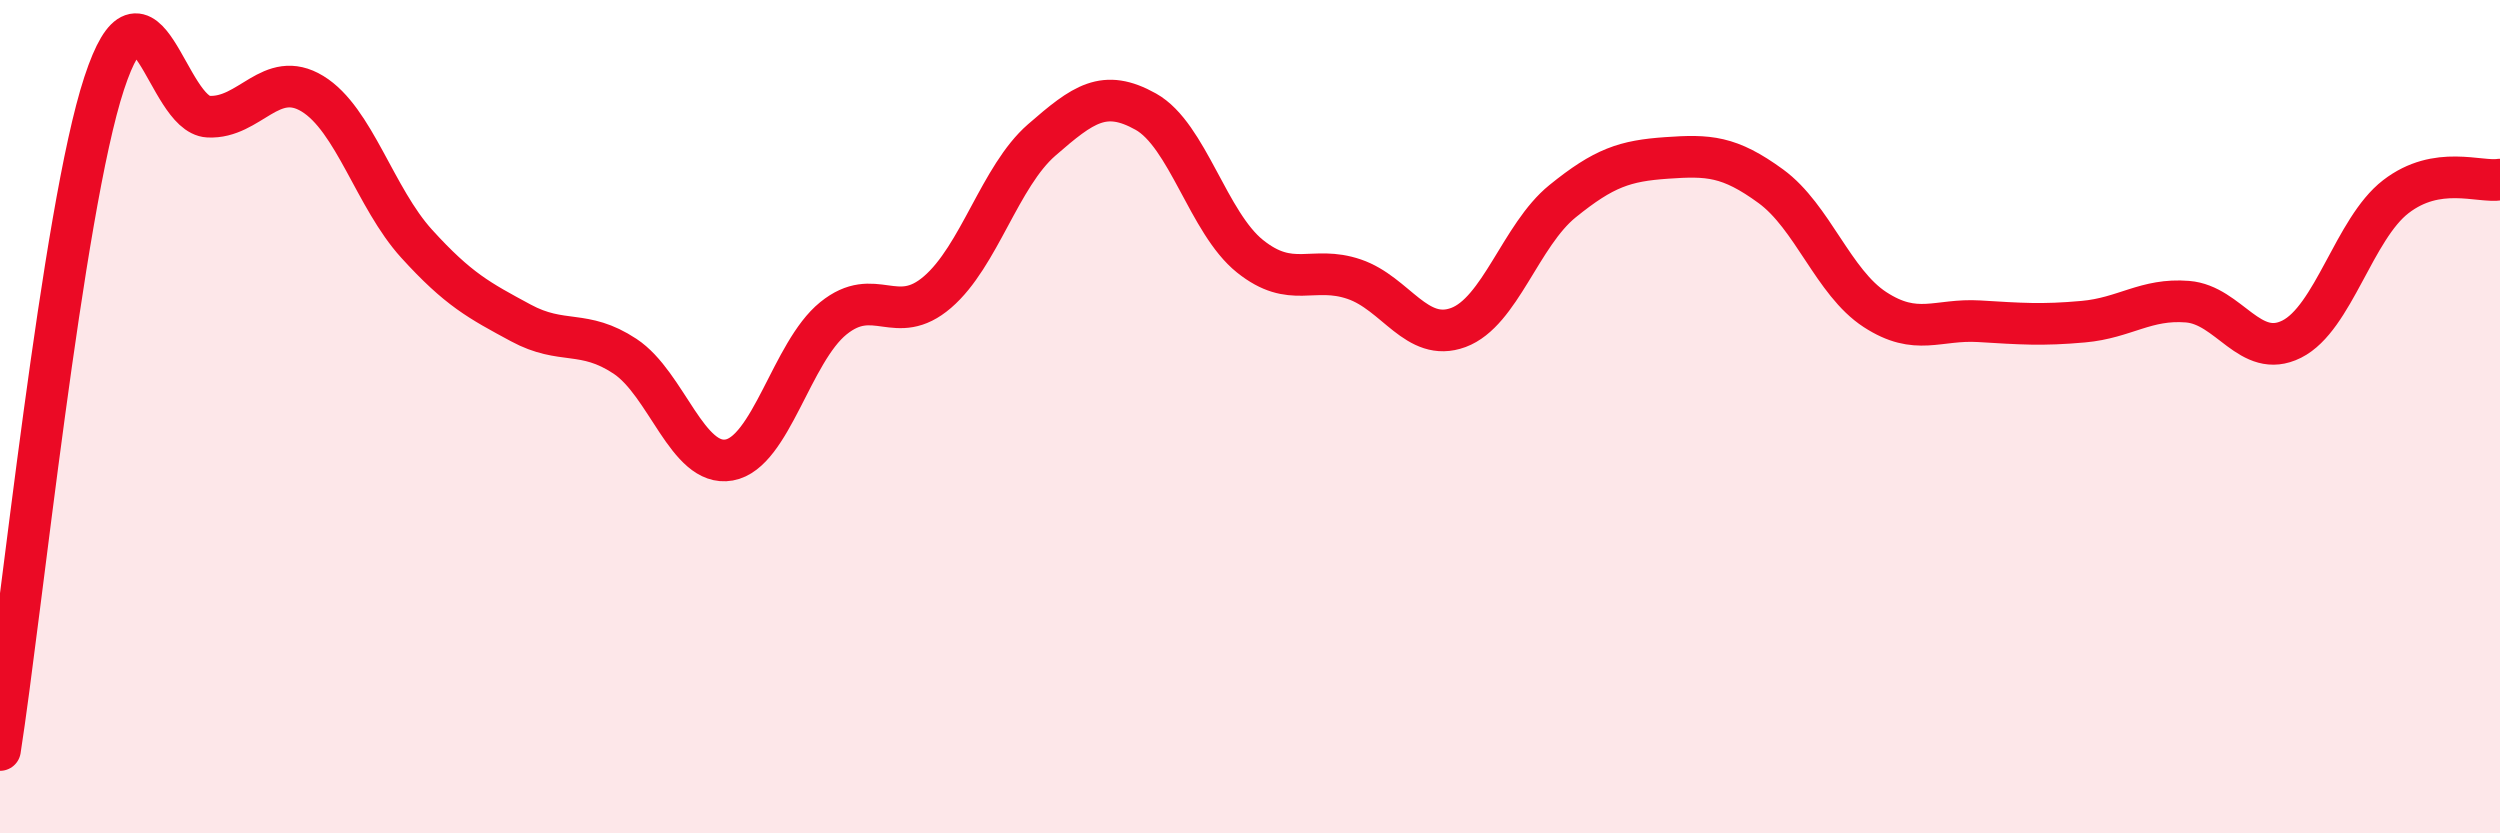 
    <svg width="60" height="20" viewBox="0 0 60 20" xmlns="http://www.w3.org/2000/svg">
      <path
        d="M 0,18 C 0.5,14.8 1.5,5.04 2.5,2 C 3.5,-1.04 4,2.75 5,2.8 C 6,2.85 6.5,1.64 7.5,2.25 C 8.5,2.86 9,4.75 10,5.85 C 11,6.95 11.5,7.21 12.5,7.75 C 13.5,8.29 14,7.89 15,8.55 C 16,9.21 16.5,11.22 17.5,11.04 C 18.5,10.86 19,8.45 20,7.64 C 21,6.83 21.5,7.87 22.5,7.01 C 23.5,6.15 24,4.23 25,3.36 C 26,2.49 26.5,2.12 27.5,2.68 C 28.5,3.24 29,5.35 30,6.15 C 31,6.95 31.5,6.36 32.5,6.7 C 33.5,7.04 34,8.23 35,7.86 C 36,7.49 36.5,5.64 37.5,4.83 C 38.5,4.02 39,3.86 40,3.79 C 41,3.72 41.5,3.74 42.5,4.47 C 43.5,5.2 44,6.78 45,7.43 C 46,8.08 46.5,7.65 47.5,7.71 C 48.5,7.77 49,7.81 50,7.72 C 51,7.63 51.5,7.16 52.5,7.24 C 53.5,7.32 54,8.64 55,8.14 C 56,7.64 56.5,5.49 57.5,4.72 C 58.5,3.95 59.5,4.39 60,4.31L60 20L0 20Z"
        fill="#EB0A25"
        opacity="0.1"
        stroke-linecap="round"
        stroke-linejoin="round"
      />
      <path
        d="M 0,18 C 0.5,14.8 1.5,5.04 2.5,2 C 3.5,-1.04 4,2.75 5,2.8 C 6,2.85 6.5,1.64 7.5,2.25 C 8.5,2.86 9,4.75 10,5.85 C 11,6.95 11.5,7.21 12.5,7.75 C 13.5,8.29 14,7.89 15,8.55 C 16,9.21 16.5,11.22 17.5,11.04 C 18.5,10.86 19,8.45 20,7.64 C 21,6.83 21.5,7.87 22.5,7.01 C 23.5,6.15 24,4.23 25,3.36 C 26,2.49 26.5,2.12 27.5,2.68 C 28.5,3.24 29,5.35 30,6.15 C 31,6.95 31.5,6.36 32.5,6.7 C 33.5,7.04 34,8.23 35,7.86 C 36,7.49 36.5,5.64 37.5,4.83 C 38.5,4.02 39,3.86 40,3.79 C 41,3.72 41.5,3.74 42.5,4.47 C 43.5,5.2 44,6.78 45,7.43 C 46,8.08 46.5,7.65 47.5,7.71 C 48.5,7.77 49,7.81 50,7.72 C 51,7.63 51.5,7.16 52.5,7.24 C 53.5,7.32 54,8.64 55,8.14 C 56,7.64 56.5,5.49 57.5,4.72 C 58.5,3.95 59.5,4.39 60,4.31"
        stroke="#EB0A25"
        stroke-width="1"
        fill="none"
        stroke-linecap="round"
        stroke-linejoin="round"
      />
    </svg>
  